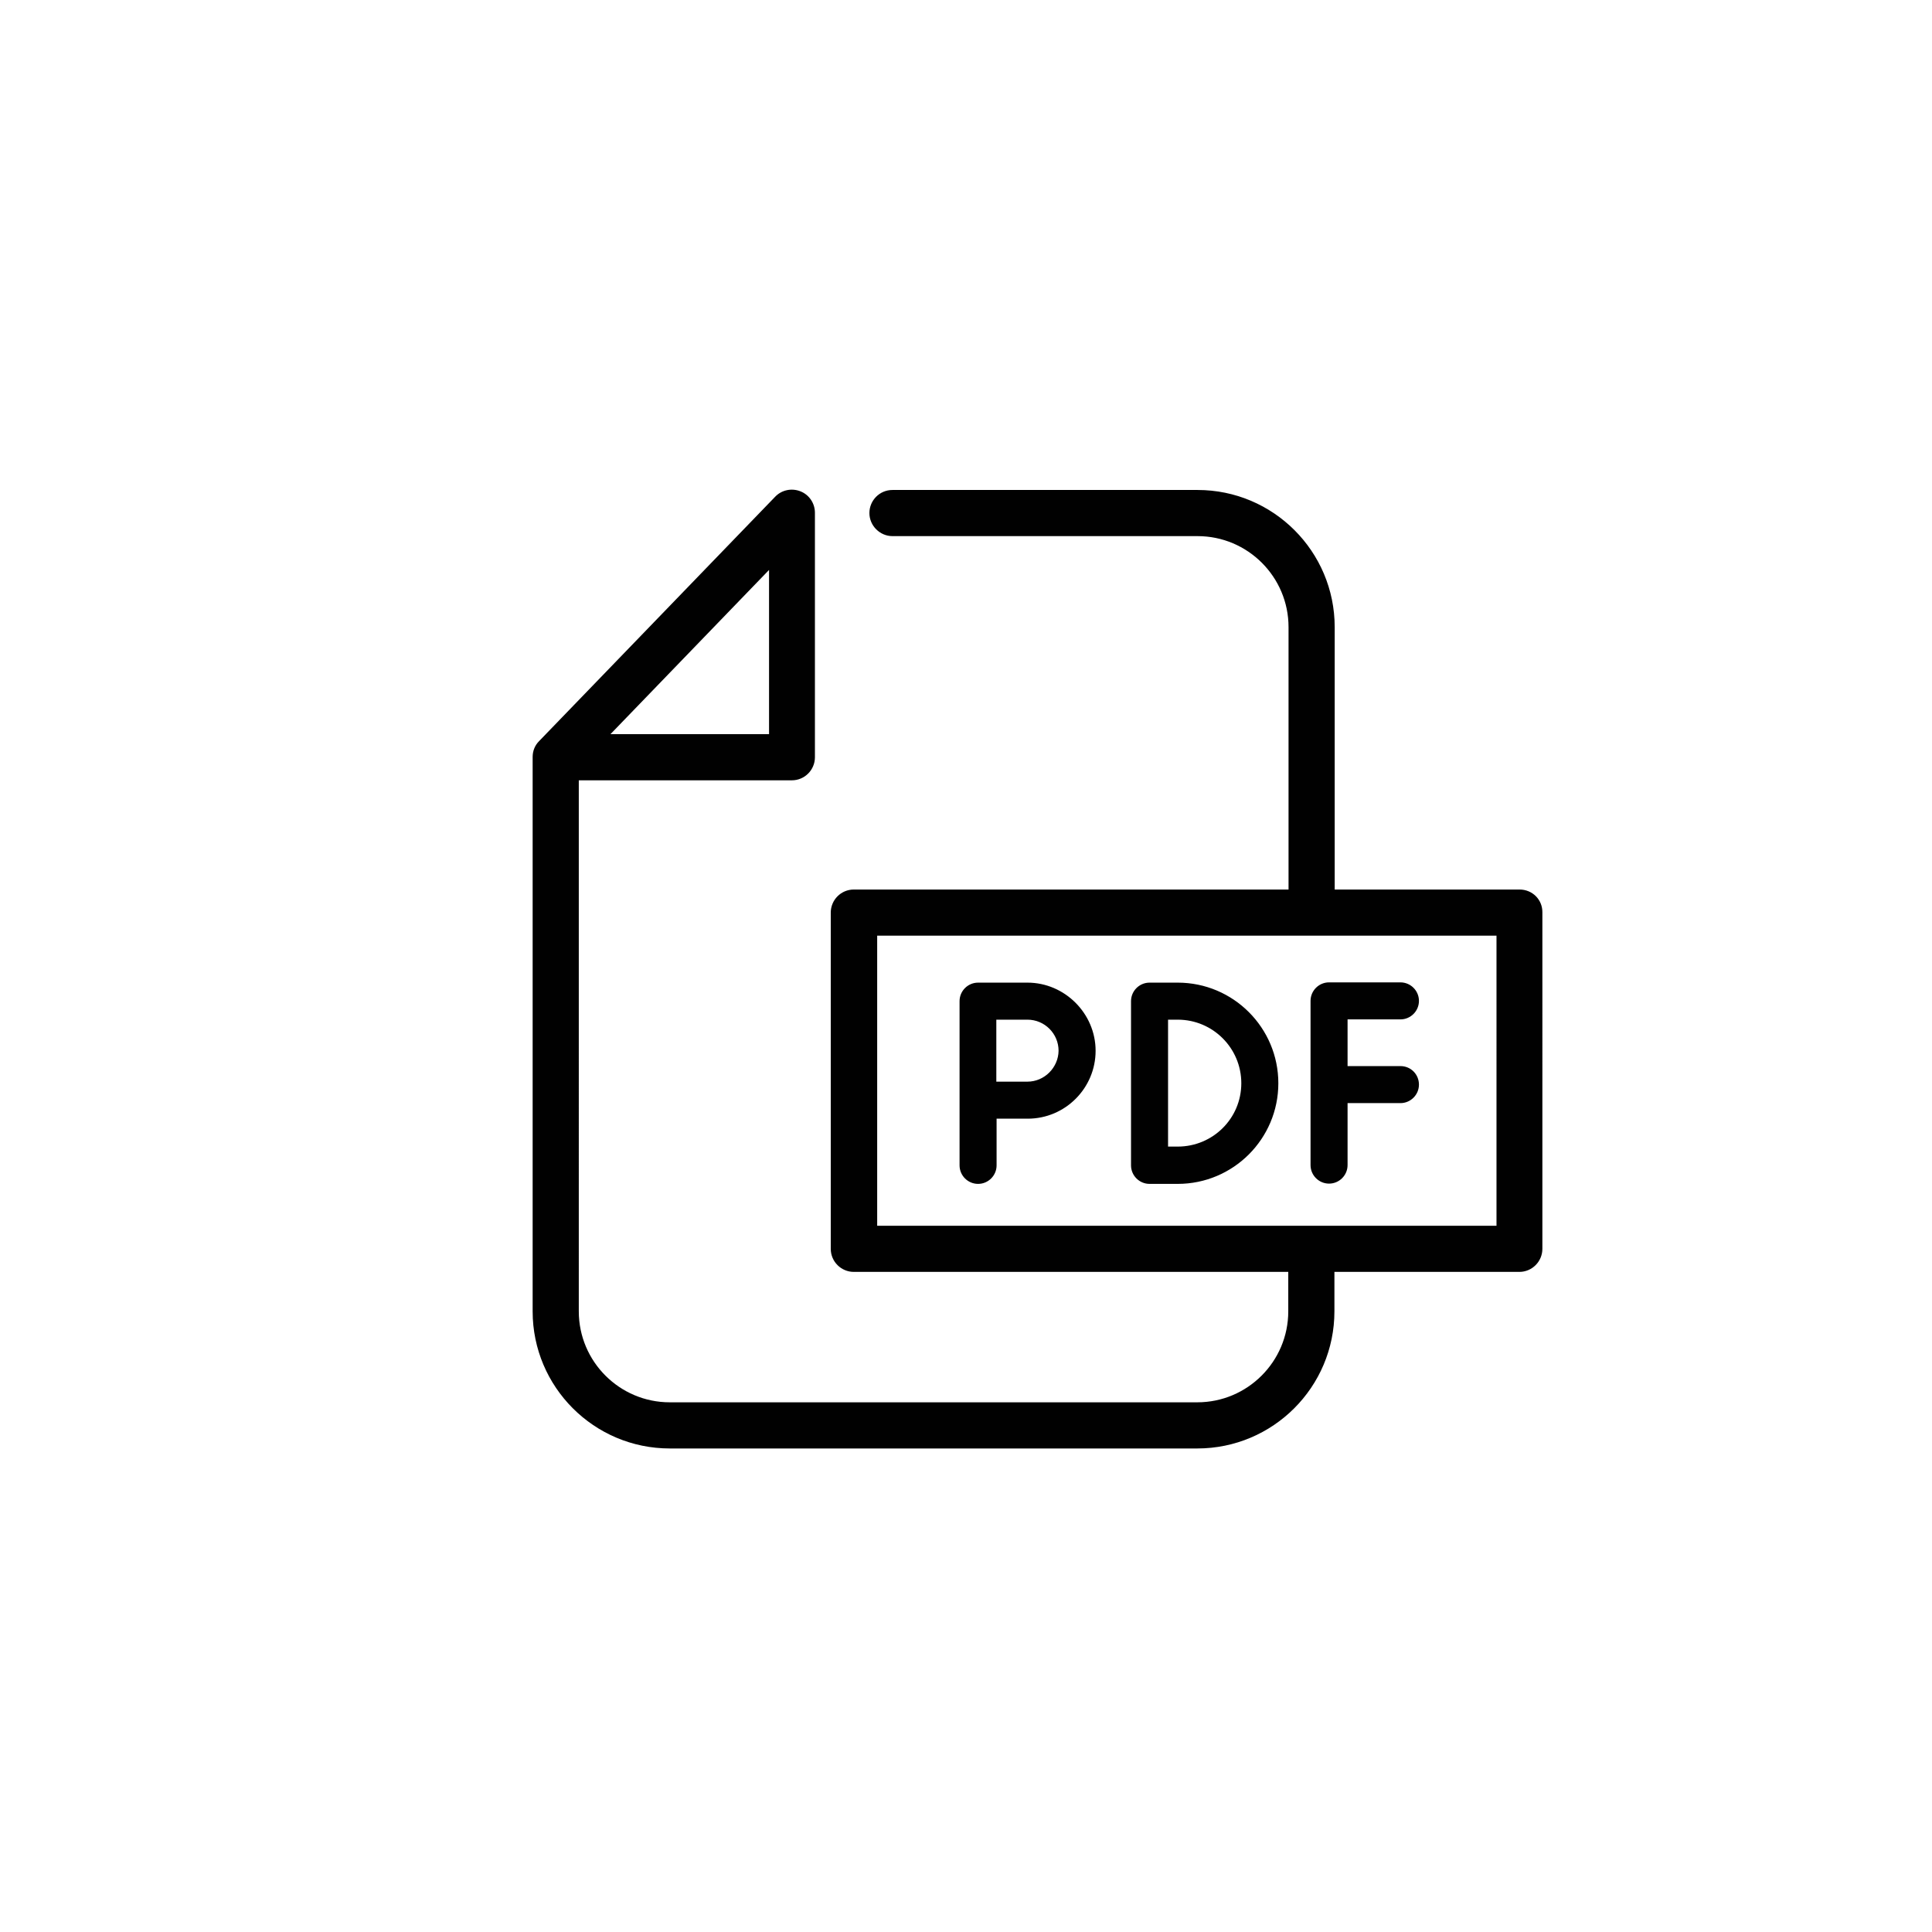 <?xml version="1.0" encoding="utf-8"?>
<!-- Generator: Adobe Illustrator 24.0.0, SVG Export Plug-In . SVG Version: 6.00 Build 0)  -->
<svg version="1.1" id="Layer_1" xmlns="http://www.w3.org/2000/svg" xmlns:xlink="http://www.w3.org/1999/xlink" x="0px" y="0px"
	 viewBox="0 0 72 72" style="enable-background:new 0 0 72 72;" xml:space="preserve">
<style type="text/css">
	.st0{fill:#010101;}
</style>
<path class="st0" d="M56.63,33.15h-6.89v-9.78c0-2.82-2.29-5.11-5.11-5.11H33.26c-0.48,0-0.86,0.39-0.86,0.86s0.39,0.86,0.86,0.86
	h11.37c1.87,0,3.39,1.52,3.39,3.39v9.78H31.82c-0.48,0-0.86,0.39-0.86,0.86v12.53c0,0.48,0.39,0.86,0.86,0.86h16.19v1.47
	c0,1.87-1.52,3.39-3.39,3.39H24.96c-1.87,0-3.39-1.52-3.39-3.39V29.08h7.94c0.48,0,0.86-0.39,0.86-0.86v-9.11
	c0-0.35-0.21-0.67-0.54-0.8c-0.33-0.13-0.7-0.05-0.94,0.2l-8.8,9.11c-0.16,0.16-0.24,0.37-0.24,0.59c0,0,0,0.01,0,0.01v20.65
	c0,2.82,2.29,5.11,5.11,5.11h19.66c2.82,0,5.11-2.29,5.11-5.11V47.4h6.89c0.48,0,0.86-0.39,0.86-0.86V34.01
	C57.49,33.53,57.11,33.15,56.63,33.15z M28.66,21.24v6.12h-5.91L28.66,21.24z M55.77,45.68H32.69V34.87h23.08L55.77,45.68
	L55.77,45.68z M38.29,36.62h-1.84c-0.38,0-0.69,0.31-0.69,0.69v6.12c0,0.38,0.31,0.69,0.69,0.69s0.69-0.31,0.69-0.69v-1.74h1.16
	c1.4,0,2.53-1.14,2.53-2.53S39.68,36.62,38.29,36.62z M38.29,40.31h-1.16V38h1.16c0.64,0,1.16,0.52,1.16,1.16
	C39.44,39.79,38.92,40.31,38.29,40.31z M52.88,40.42c0,0.38-0.31,0.69-0.69,0.69h-1.97v2.31c0,0.38-0.31,0.69-0.69,0.69
	s-0.69-0.31-0.69-0.69v-6.12c0-0.38,0.31-0.69,0.69-0.69h2.66c0.38,0,0.69,0.31,0.69,0.69c0,0.38-0.31,0.69-0.69,0.69h-1.97v1.74
	h1.97C52.58,39.73,52.88,40.04,52.88,40.42z M43.89,36.62h-1.05c-0.38,0-0.69,0.31-0.69,0.69v6.12c0,0.38,0.31,0.69,0.69,0.69h1.05
	c2.07,0,3.75-1.68,3.75-3.75C47.64,38.3,45.96,36.62,43.89,36.62z M43.89,42.73h-0.36V38h0.36c1.31,0,2.37,1.06,2.37,2.37
	S45.2,42.73,43.89,42.73z"/>
</svg>
